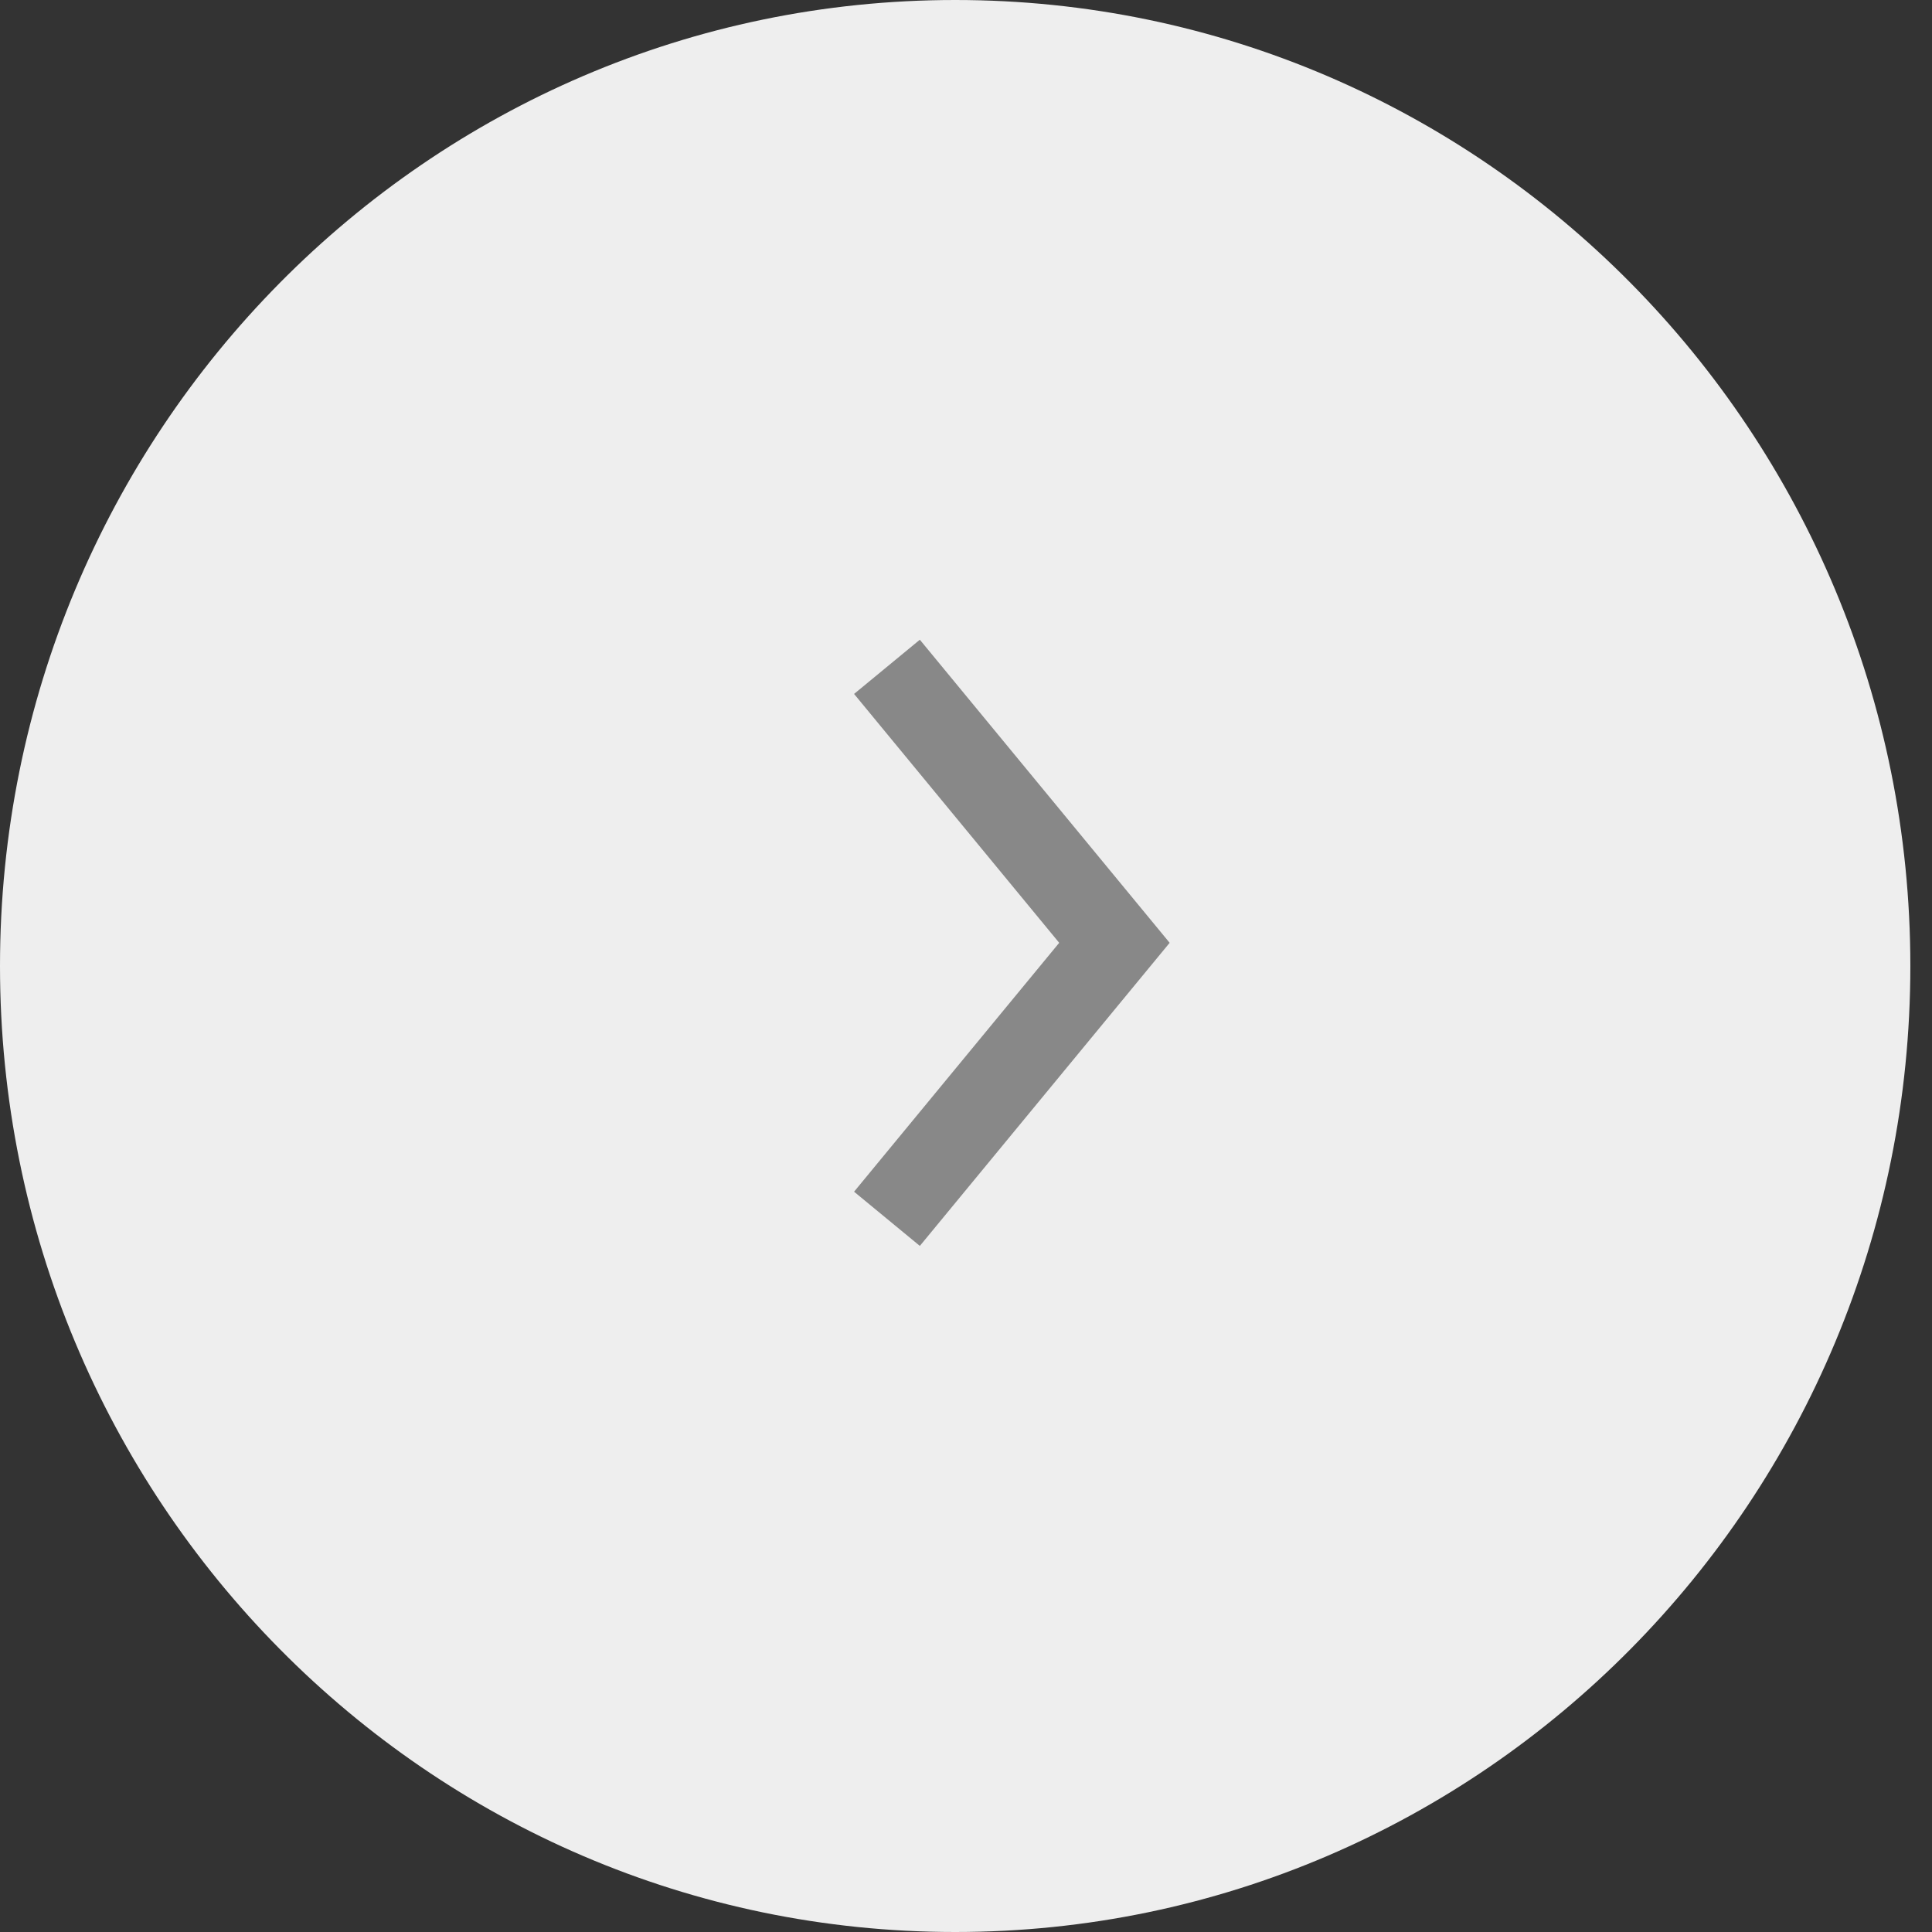 <svg preserveAspectRatio="none" width="100%" height="100%" overflow="visible" style="display: block;" viewBox="0 0 34 34" fill="none" xmlns="http://www.w3.org/2000/svg">
<rect x="0" y="0" width="34" height="34" fill="#333333" stroke="none"/>
<g id="button right">
<path id="Vector" d="M16.81 0C7.526 0 0 7.611 0 17C0 26.389 7.526 34 16.81 34C26.093 34 33.619 26.389 33.619 17C33.619 7.611 26.093 0 16.81 0Z" fill="#EEEEEE"/>
<path id="Vector_2" d="M15.609 11.735L19.612 16.592L15.609 21.449" stroke="#888888" stroke-width="1.5"/>
</g>
</svg>
